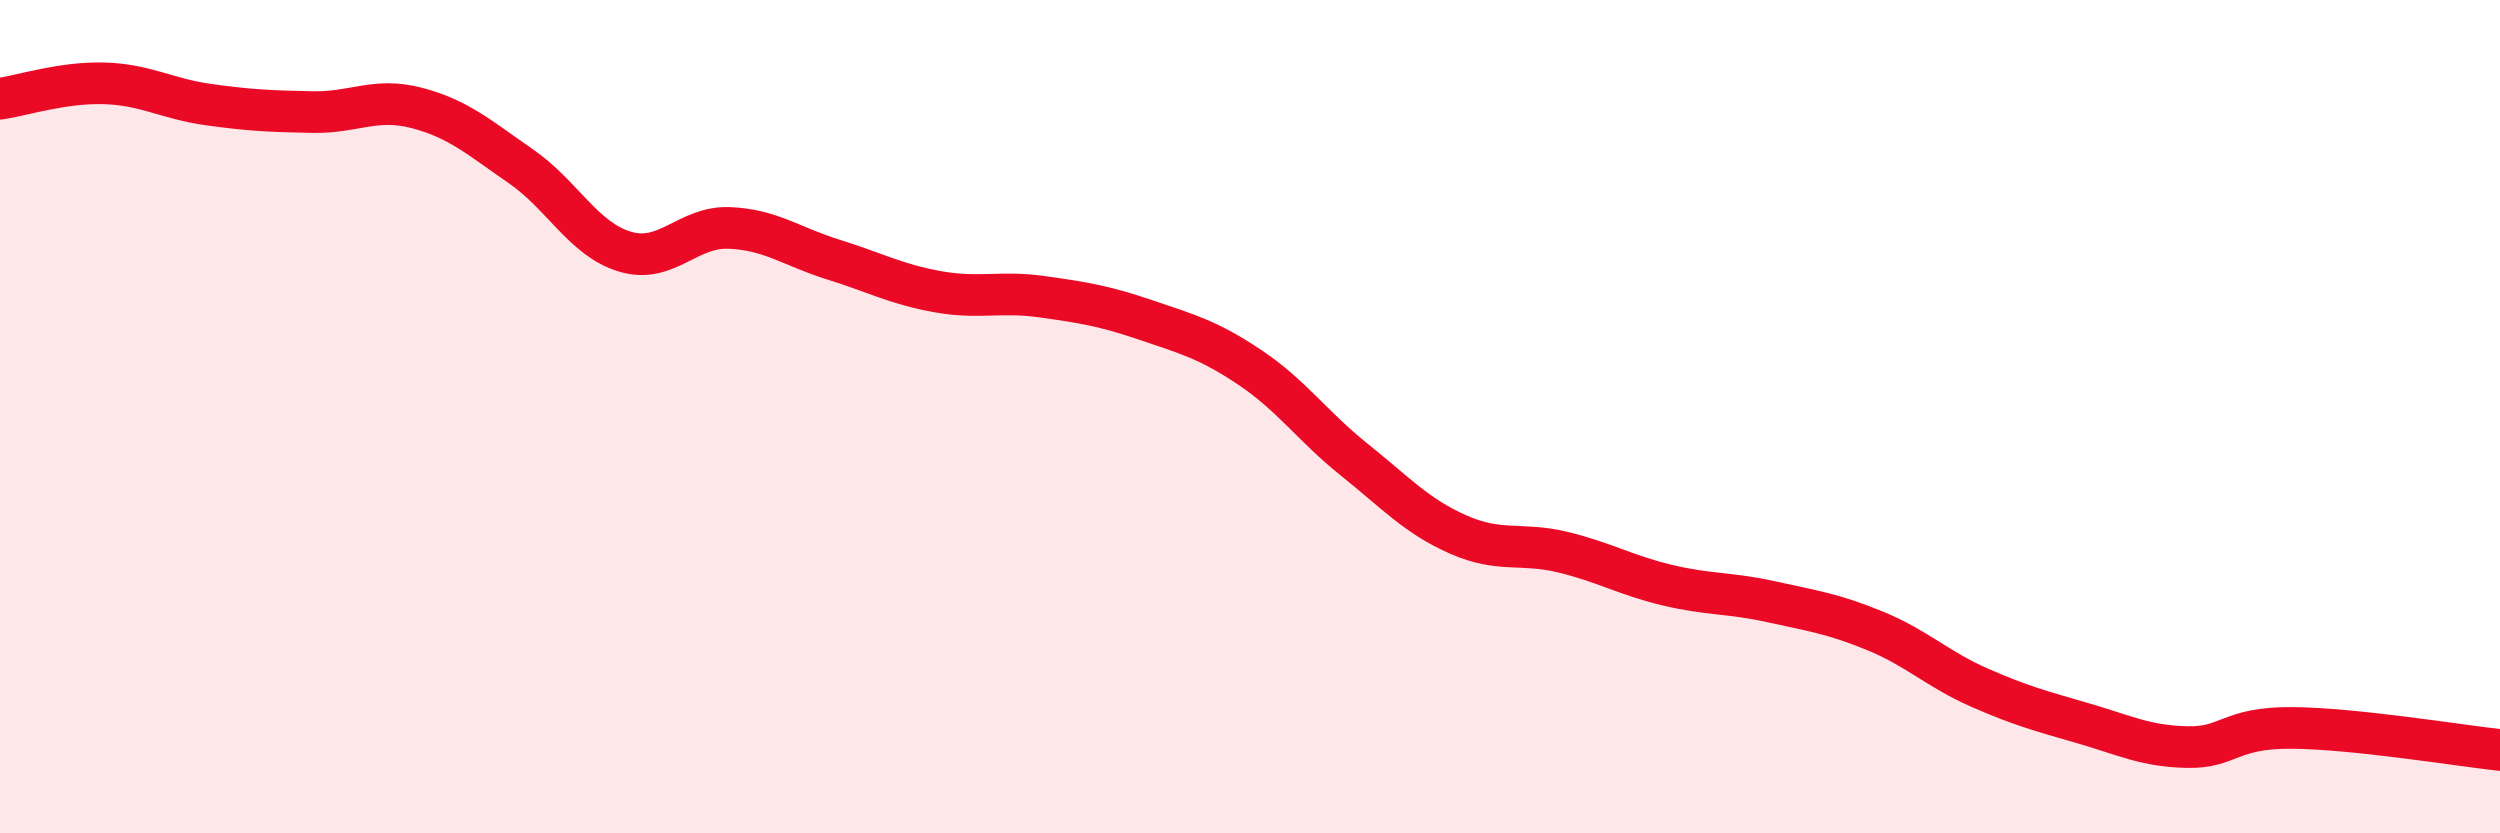 
    <svg width="60" height="20" viewBox="0 0 60 20" xmlns="http://www.w3.org/2000/svg">
      <path
        d="M 0,2.37 C 0.5,2.3 1.5,1.97 2.5,2 C 3.5,2.03 4,2.37 5,2.51 C 6,2.65 6.5,2.67 7.5,2.69 C 8.5,2.71 9,2.33 10,2.59 C 11,2.85 11.5,3.3 12.5,3.99 C 13.5,4.68 14,5.74 15,6.04 C 16,6.34 16.5,5.43 17.5,5.47 C 18.5,5.51 19,5.92 20,6.23 C 21,6.54 21.5,6.82 22.5,7 C 23.5,7.18 24,6.98 25,7.12 C 26,7.26 26.5,7.34 27.5,7.68 C 28.5,8.02 29,8.15 30,8.82 C 31,9.49 31.5,10.23 32.5,11.03 C 33.5,11.83 34,12.39 35,12.83 C 36,13.27 36.5,13.01 37.5,13.25 C 38.5,13.49 39,13.8 40,14.04 C 41,14.28 41.5,14.22 42.5,14.44 C 43.5,14.66 44,14.73 45,15.14 C 46,15.55 46.5,16.06 47.5,16.5 C 48.5,16.94 49,17.07 50,17.36 C 51,17.65 51.5,17.91 52.5,17.93 C 53.5,17.95 53.5,17.46 55,17.47 C 56.5,17.48 59,17.89 60,18L60 20L0 20Z"
        fill="#EB0A25"
        opacity="0.1"
        stroke-linecap="round"
        stroke-linejoin="round"
      />
      <path
        d="M 0,2.37 C 0.5,2.3 1.5,1.97 2.5,2 C 3.5,2.03 4,2.37 5,2.51 C 6,2.65 6.5,2.67 7.5,2.69 C 8.5,2.71 9,2.33 10,2.59 C 11,2.85 11.5,3.3 12.5,3.99 C 13.5,4.68 14,5.74 15,6.04 C 16,6.34 16.5,5.43 17.5,5.47 C 18.5,5.51 19,5.92 20,6.23 C 21,6.54 21.5,6.82 22.5,7 C 23.5,7.18 24,6.98 25,7.12 C 26,7.26 26.5,7.34 27.5,7.68 C 28.5,8.02 29,8.15 30,8.82 C 31,9.49 31.5,10.23 32.5,11.03 C 33.5,11.83 34,12.39 35,12.83 C 36,13.27 36.5,13.01 37.5,13.25 C 38.5,13.49 39,13.8 40,14.04 C 41,14.28 41.5,14.22 42.5,14.44 C 43.5,14.66 44,14.73 45,15.14 C 46,15.55 46.5,16.06 47.5,16.5 C 48.5,16.94 49,17.07 50,17.36 C 51,17.65 51.5,17.91 52.5,17.93 C 53.5,17.95 53.5,17.46 55,17.47 C 56.5,17.48 59,17.89 60,18"
        stroke="#EB0A25"
        stroke-width="1"
        fill="none"
        stroke-linecap="round"
        stroke-linejoin="round"
      />
    </svg>
  